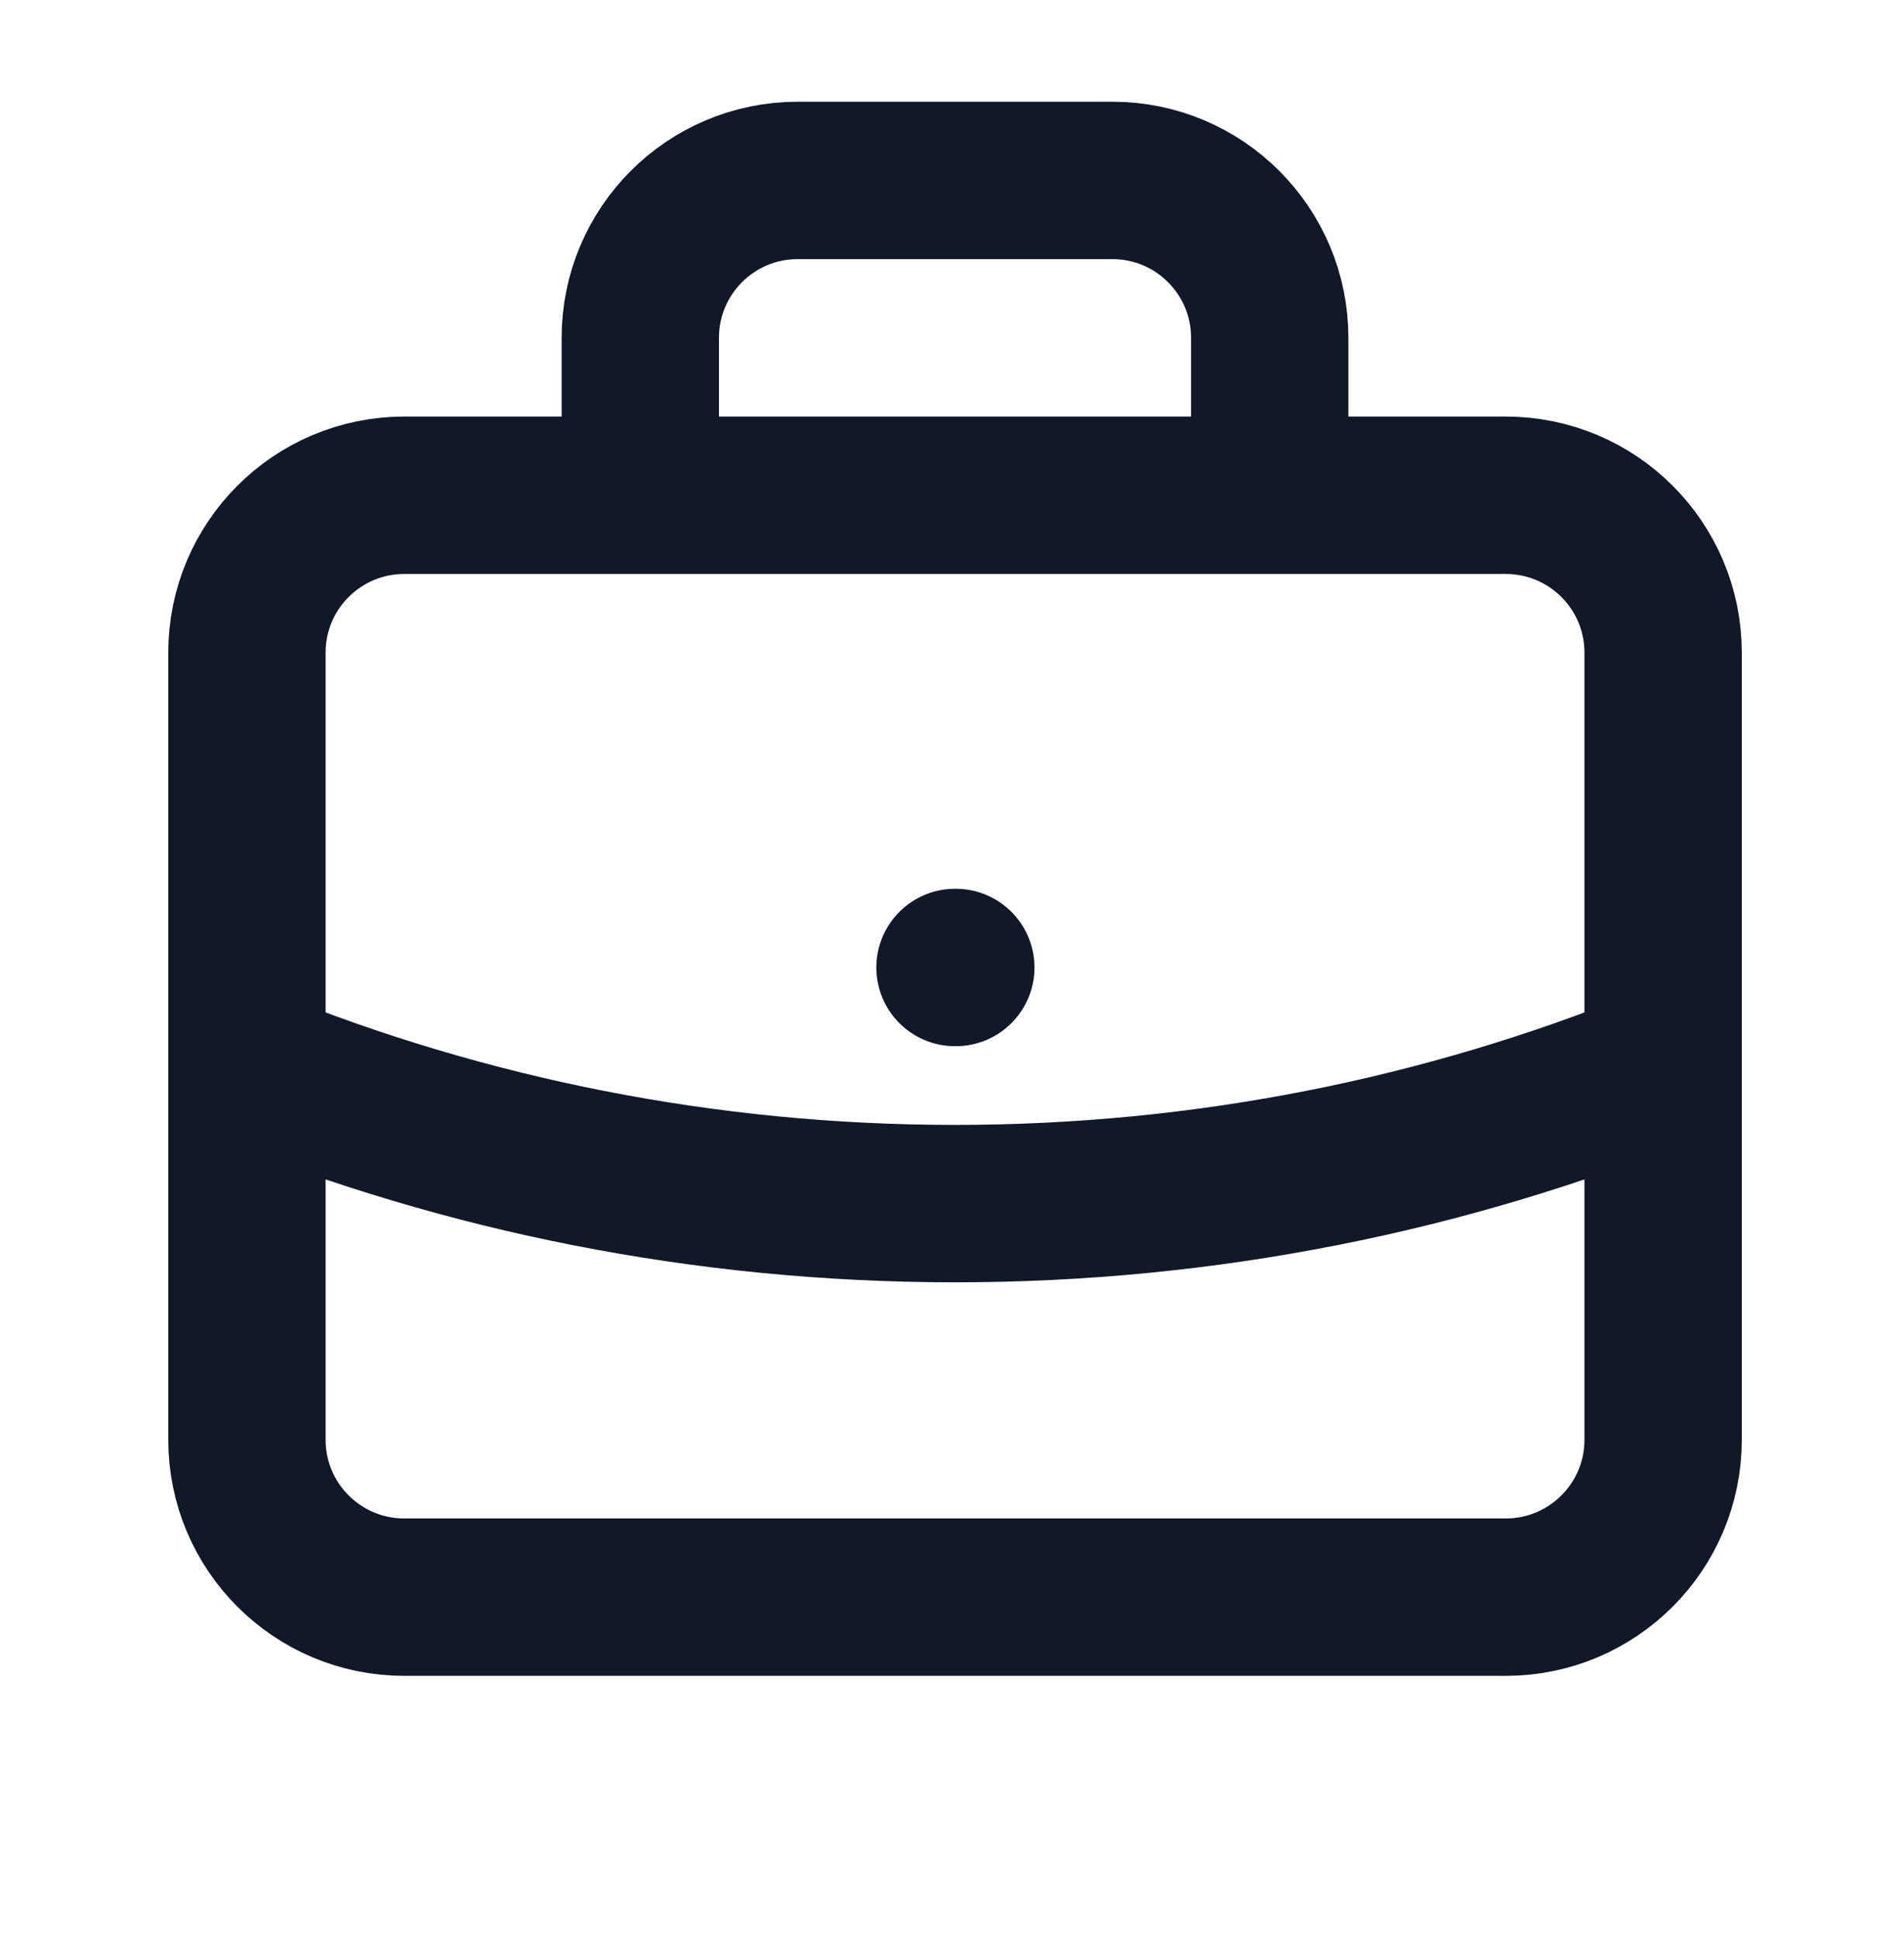 <svg width="55" height="56" viewBox="0 0 55 56" fill="none" xmlns="http://www.w3.org/2000/svg">
<path d="M48.042 30.791C41.725 33.347 34.821 34.755 27.587 34.755C20.354 34.755 13.449 33.347 7.133 30.791M36.678 14.301V9.755C36.678 7.245 34.643 5.21 32.133 5.21L23.042 5.21C20.531 5.21 18.496 7.245 18.496 9.755V14.301M27.587 27.937H27.61M11.678 46.119H43.496C46.007 46.119 48.042 44.084 48.042 41.574V18.846C48.042 16.336 46.007 14.301 43.496 14.301L11.678 14.301C9.168 14.301 7.133 16.336 7.133 18.846L7.133 41.574C7.133 44.084 9.168 46.119 11.678 46.119Z" stroke="#111827" stroke-width="4.545" stroke-linecap="round" stroke-linejoin="round"/>
</svg>
